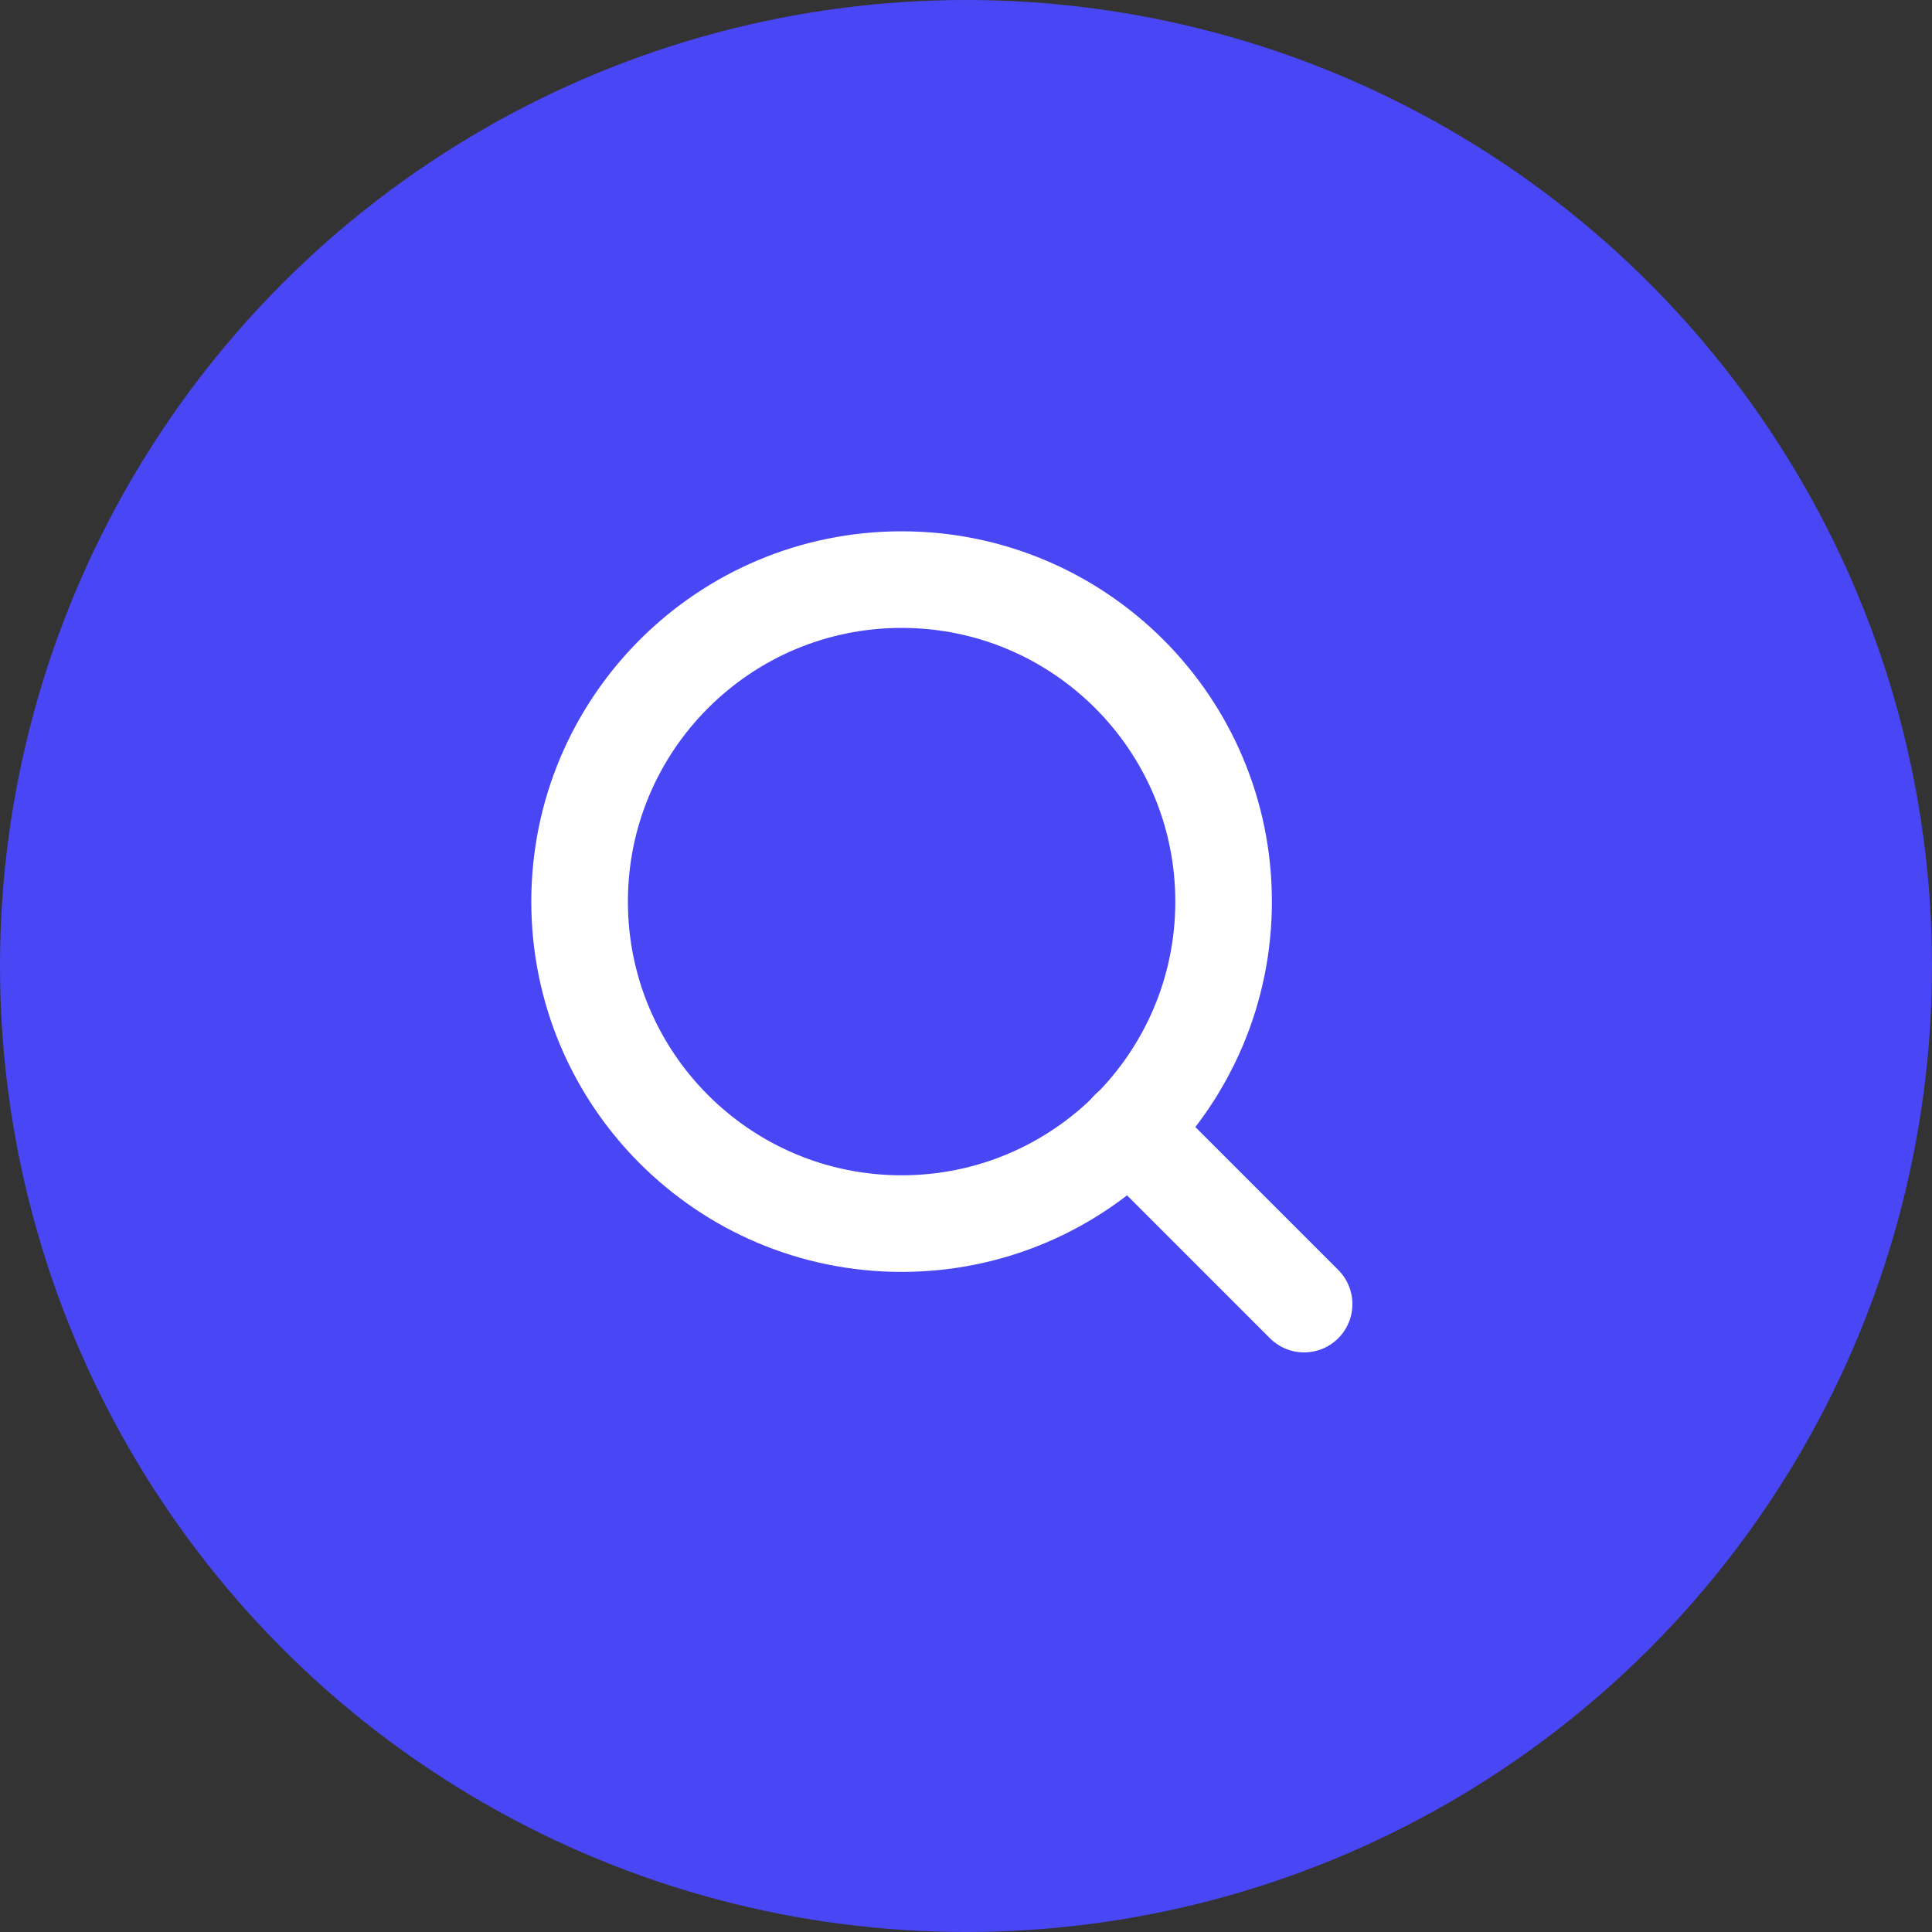 <?xml version="1.0" encoding="UTF-8"?> <svg xmlns="http://www.w3.org/2000/svg" width="30" height="30" viewBox="0 0 30 30" fill="none"><rect x="0" y="0" width="30" height="30" fill="#333333" stroke="none"/> <circle cx="15" cy="15" r="15" fill="#4946F6"></circle> <path d="M14 19C16.761 19 19 16.761 19 14C19 11.239 16.761 9 14 9C11.239 9 9 11.239 9 14C9 16.761 11.239 19 14 19Z" stroke="white" stroke-width="1.5" stroke-linecap="round" stroke-linejoin="round"></path> <path d="M20.25 20.25L17.531 17.531" stroke="white" stroke-width="1.5" stroke-linecap="round" stroke-linejoin="round"></path> </svg> 